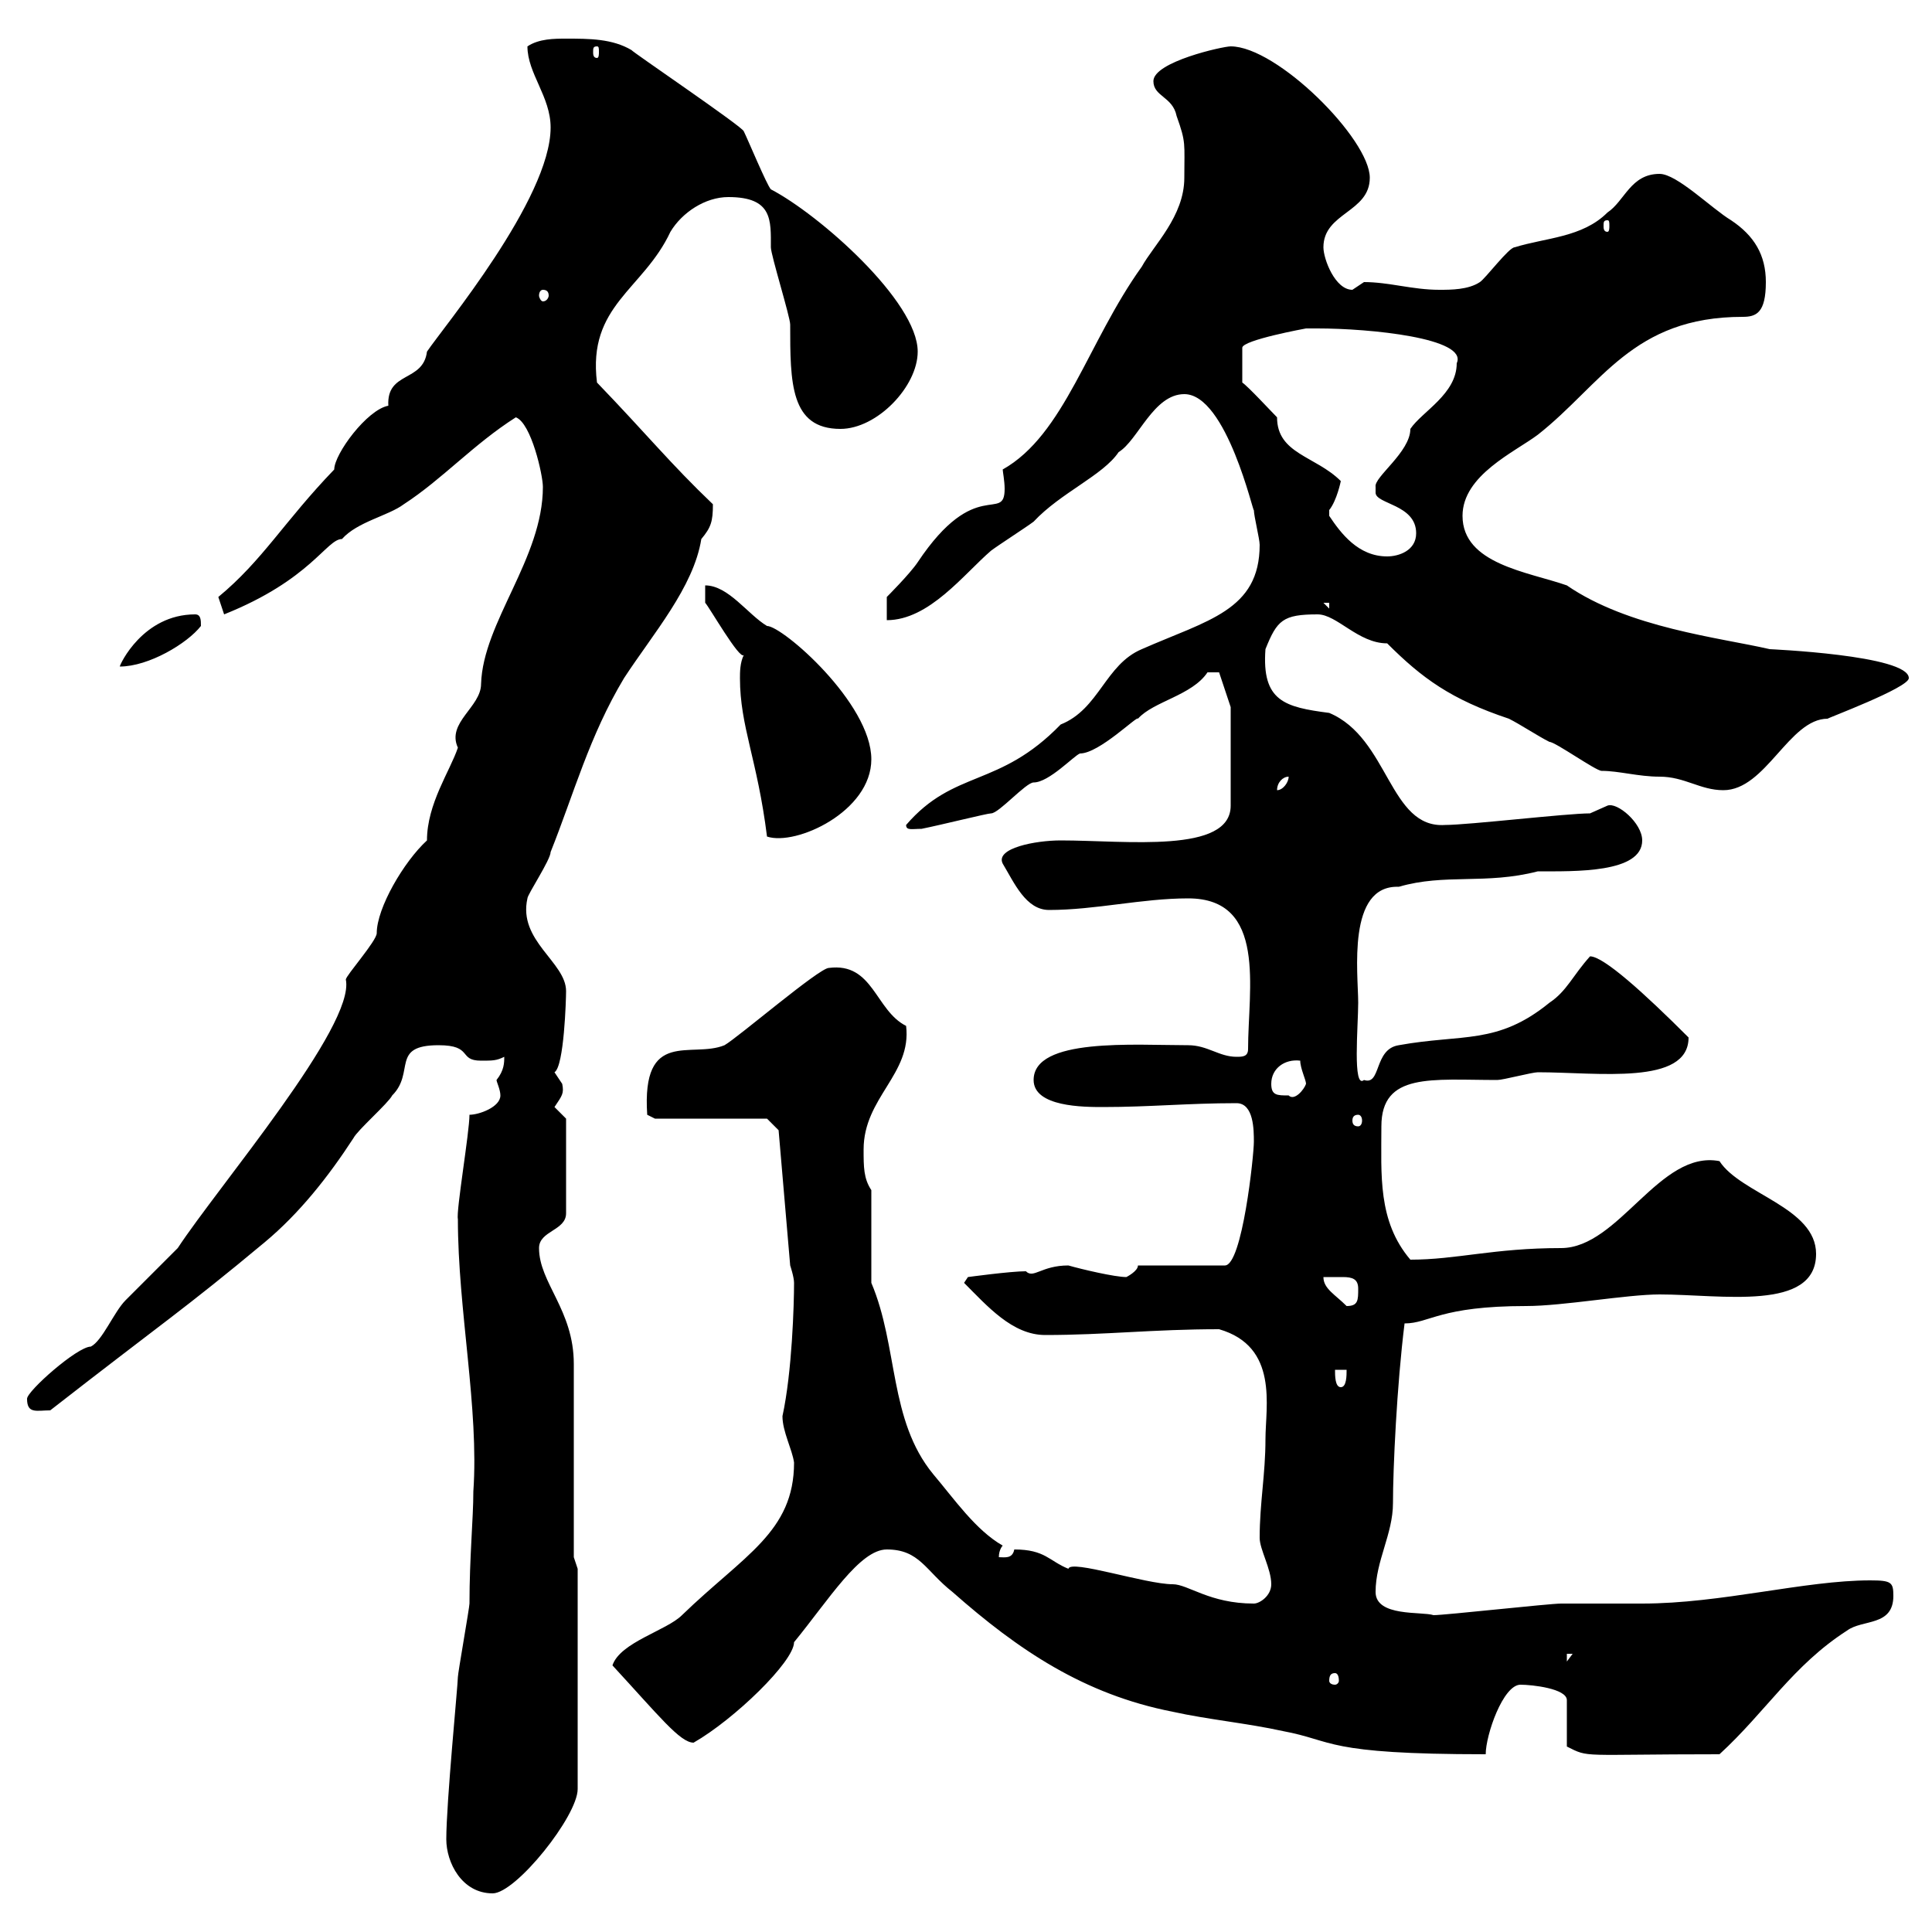 <svg xmlns="http://www.w3.org/2000/svg" xmlns:xlink="http://www.w3.org/1999/xlink" width="300" height="300"><path d="M69.30 285.60C69.30 289.20 71.70 294 76.50 294C80.10 294 89.70 282 89.70 277.80L89.70 243.60L89.10 241.80C89.10 237 89.10 216.30 89.10 211.80C89.10 203.40 83.70 199.20 83.70 193.80C83.70 191.10 87.90 191.10 87.90 188.40L87.90 173.70C87.90 173.70 86.10 171.90 86.10 171.90C87.30 170.10 87.60 169.80 87.30 168.30C87.30 168.30 86.10 166.50 86.10 166.50C87.60 165.60 87.90 155.10 87.90 153.90C87.90 149.40 80.40 146.10 81.90 139.50C81.90 138.90 85.50 133.50 85.50 132.30C89.10 123.30 91.50 114.30 96.90 105.30C101.40 98.40 107.70 91.20 108.90 83.70C110.40 81.90 110.70 81 110.70 78.30C104.10 72 100.50 67.50 92.70 59.40C91.20 47.40 99.90 45 104.10 36C105.90 33 109.50 30.60 113.10 30.60C120 30.60 119.70 34.20 119.70 38.40C119.70 39.60 122.70 49.20 122.70 50.40C122.70 59.40 122.70 66.60 130.50 66.60C136.20 66.60 142.50 60 142.50 54.60C142.50 46.80 127.20 33.30 119.70 29.40C119.10 28.80 116.10 21.60 115.50 20.40C115.50 19.80 97.80 7.80 98.10 7.80C95.10 6 91.50 6 87.90 6C86.10 6 83.70 6 81.90 7.20C81.90 11.40 85.50 15 85.50 19.80C85.50 30.90 68.70 51 66.30 54.60C65.70 59.40 60 57.60 60.30 63C57 63.60 51.90 70.50 51.90 72.90C44.10 81 40.80 87 33.90 92.70C33.90 92.70 34.80 95.40 34.80 95.40C48.30 90 50.70 83.70 53.10 83.70C55.50 81 60.30 80.10 62.70 78.30C68.70 74.40 73.50 69 80.10 64.80C82.50 65.70 84.30 73.80 84.30 75.60C84.30 86.70 75 96.60 74.70 106.20C74.70 109.80 69.30 112.20 71.10 116.10C69.90 119.70 66.30 124.80 66.30 130.50C62.70 133.80 58.50 141 58.50 144.90C58.50 146.10 53.70 151.50 53.70 152.10C55.20 159.30 33.90 184.20 27.60 193.80C26.70 194.70 20.40 201 19.50 201.90C17.70 203.70 15.90 208.20 14.10 209.10C12 209.10 4.20 216 4.20 217.20C4.20 219.60 5.70 219 7.80 219C25.50 205.20 28.50 203.40 41.10 192.90C46.50 188.40 51 182.70 54.90 176.70C55.50 175.50 60.30 171.30 60.90 170.10C64.50 166.50 60.60 162.30 68.10 162.30C73.50 162.30 71.10 164.70 74.70 164.70C76.50 164.70 77.10 164.70 78.30 164.10C78.30 165 78.30 166.20 77.10 167.70C77.10 168 77.70 169.20 77.70 170.10C77.70 171.90 74.40 173.10 72.90 173.10C72.90 175.80 70.80 188.10 71.10 189.30C71.10 203.40 74.40 218.70 73.50 231.60C73.50 235.80 72.90 241.80 72.90 249C72.90 249.60 71.10 259.80 71.10 260.40C71.10 261.60 69.30 279.90 69.30 285.60ZM137.70 240.60C142.80 240.60 143.70 243.90 147.90 247.20C158.10 256.20 168.30 263.10 182.10 265.80C187.50 267 193.80 267.60 199.20 268.80C207.30 270.30 205.50 272.40 230.70 272.40C230.70 269.40 233.40 261.60 236.10 261.60C237.90 261.60 243.30 262.20 243.30 264L243.30 271.20C246.90 273 245.10 272.40 267 272.40C274.20 265.80 278.40 258.60 286.80 253.20C289.20 251.40 294 252.60 294 247.80C294 245.70 293.70 245.40 290.40 245.40C280.20 245.40 267.30 249 255 249C254.10 249 243.30 249 242.40 249C240.60 249 224.40 250.80 222.60 250.80C220.80 250.20 213.60 251.10 213.60 247.20C213.60 242.40 216.30 238.20 216.30 233.40C216.30 228 216.90 215.10 218.10 205.50C222 205.50 223.50 202.80 237 202.80C242.70 202.80 252.60 201 257.70 201C267.30 201 282 203.70 282 194.70C282 187.50 270.30 185.40 267 180.30C257.70 178.50 251.40 193.80 242.40 193.80C231.90 193.80 226.20 195.60 219 195.60C213.90 189.60 214.50 182.40 214.50 174.90C214.50 166.50 222.30 167.70 232.50 167.70C233.40 167.70 237.90 166.50 238.80 166.50C248.10 166.50 262.20 168.60 262.20 161.10C255.30 154.20 249 148.50 246.90 148.50C244.20 151.50 243.30 153.90 240.60 155.70C232.50 162.30 227.10 160.50 217.20 162.30C213.30 162.90 214.50 168.60 211.80 167.70C210 169.20 210.90 159.30 210.90 155.70C210.90 151.20 209.10 137.40 217.20 137.70C224.40 135.60 230.70 137.40 238.80 135.30C244.50 135.30 255 135.60 255 130.50C255 127.80 251.10 124.50 249.60 125.10C249.60 125.10 246.90 126.30 246.90 126.30C243.30 126.30 228 128.10 224.40 128.10C215.70 128.70 215.70 114.60 206.40 110.70C199.50 109.80 195.90 108.90 196.50 100.80C198.30 96.30 199.20 95.40 204.60 95.40C207.60 95.40 210.90 99.90 215.40 99.90C220.80 105.30 225.30 108.60 234.30 111.60C236.10 112.50 238.80 114.30 240.60 115.20C241.50 115.20 247.80 119.70 248.70 119.70C251.40 119.70 254.40 120.60 257.70 120.60C261.60 120.60 264 122.70 267.60 122.70C274.20 122.70 277.80 111.60 283.80 111.60C283.50 111.60 296.40 106.80 296.40 105.30C296.40 101.70 274.50 100.80 274.80 100.80C267 99 252.90 97.50 243.30 90.90C237.30 88.80 227.10 87.60 227.10 80.10C227.10 73.80 235.20 70.20 238.80 67.50C248.70 59.70 253.50 49.20 270.60 49.20C272.70 49.20 274.20 48.60 274.20 43.80C274.20 39.60 272.40 36.60 268.80 34.20C265.80 32.40 260.40 27 257.70 27C253.20 27 252.30 31.20 249.60 33C245.70 36.90 240 36.90 235.20 38.40C234.30 38.40 230.70 43.20 229.80 43.80C228 45 225.30 45 223.50 45C219.30 45 215.70 43.80 211.80 43.80C211.80 43.80 210 45 210 45C207.30 45 205.50 40.20 205.50 38.40C205.50 33 212.70 33 212.70 27.60C212.70 21.60 198.30 7.20 191.10 7.20C189.90 7.20 179.10 9.60 179.10 12.60C179.10 15 182.10 15 182.70 18C184.20 22.20 183.90 22.20 183.90 27.60C183.90 33.60 179.10 38.10 177.30 41.40C168.90 53.10 165.30 67.50 155.70 72.90C155.70 73.20 156 74.70 156 75.90C156 81.30 151.50 73.80 142.50 87.30C141.30 89.10 137.70 92.70 137.70 92.70L137.70 96.30C144.30 96.30 149.70 89.10 153.90 85.50C155.10 84.60 159.30 81.90 160.50 81C164.70 76.50 171.30 73.80 173.70 70.20C176.70 68.40 179.10 61.20 183.90 61.20C190.50 61.20 194.70 80.10 194.70 79.20C194.70 80.10 195.60 83.70 195.60 84.60C195.60 94.80 187.50 96.30 177.30 100.80C171.60 103.20 170.70 110.10 164.70 112.50C155.10 122.40 148.20 119.40 140.70 128.10C140.70 129 141.60 128.70 143.10 128.70C146.10 128.10 153.30 126.30 153.90 126.30C155.10 126.30 159.30 121.50 160.50 121.50C162.90 121.50 166.80 117.30 167.70 117C170.70 117 176.70 111 176.70 111.60C179.10 108.90 185.10 108 187.50 104.40L189.30 104.40L191.10 109.80L191.10 125.10C191.10 132.60 174.90 130.50 164.70 130.50C160.80 130.50 154.50 131.70 155.70 134.10C157.50 137.10 159.30 141.30 162.90 141.30C170.10 141.30 177.30 139.50 184.50 139.50C196.80 139.50 193.80 153.60 193.80 162.90C193.80 164.10 192.90 164.10 192 164.10C189.30 164.10 187.50 162.30 184.50 162.30C176.10 162.30 160.50 161.10 160.50 167.70C160.50 171.90 168.30 171.90 171.30 171.90C178.50 171.90 184.50 171.30 192 171.30C194.70 171.30 194.70 175.50 194.70 177.30C194.70 179.40 192.90 196.50 190.20 196.50L176.70 196.50C176.70 197.40 174.90 198.30 174.90 198.30C173.10 198.30 168 197.10 165.90 196.50C161.70 196.50 160.50 198.60 159.30 197.40C156.90 197.40 150.30 198.30 150.30 198.30L149.70 199.20C153.30 202.80 157.20 207.30 162.30 207.30C171.60 207.30 179.10 206.40 189.30 206.40C198.60 209.10 196.50 218.40 196.50 223.50C196.50 228.90 195.60 233.40 195.60 238.80C195.60 240.60 197.40 243.60 197.40 246C197.40 247.80 195.60 249 194.70 249C187.80 249 184.50 246 182.10 246C177.90 246 166.20 242.10 165.90 243.60C162.90 242.40 162.30 240.60 157.50 240.60C157.20 242.10 156 241.80 155.10 241.80C155.10 240.60 155.70 240 155.70 240C151.50 237.60 148.20 232.80 144.90 228.90C138 220.50 139.50 209.10 135.30 199.20L135.30 184.80C134.10 183 134.10 181.20 134.10 178.50C134.10 170.40 141.60 166.80 140.70 159.30C135.90 156.90 135.60 149.40 128.70 150.30C127.20 150.30 114.60 161.10 112.50 162.30C107.40 164.40 99.60 159.60 100.50 173.10C100.50 173.10 101.70 173.70 101.70 173.70L119.10 173.70L120.90 175.50L122.70 196.50C122.70 196.50 123.30 198.30 123.30 199.20C123.30 202.50 123 213 121.50 219.90C121.50 222.30 123 225 123.30 227.10C123.30 237.90 115.50 241.50 105.90 250.80C103.50 253.20 96.30 255 95.10 258.60C102.30 266.40 105.60 270.60 107.70 270.60C114 267 123.30 258 123.30 255C128.70 248.40 133.50 240.60 137.70 240.60ZM207.30 259.80C207.60 259.80 207.90 260.10 207.90 261C207.90 261.30 207.60 261.60 207.30 261.60C206.70 261.60 206.40 261.30 206.40 261C206.40 260.10 206.70 259.80 207.30 259.80ZM243.30 256.80L244.20 256.80L243.30 258ZM207.30 212.70L209.10 212.70C209.10 213.60 209.10 215.40 208.20 215.40C207.30 215.40 207.30 213.60 207.30 212.70ZM205.50 198.30C206.70 198.30 207.90 198.30 208.50 198.30C210 198.30 210.90 198.60 210.90 200.10C210.90 201.90 210.90 202.80 209.10 202.80C207.30 201 205.50 200.10 205.50 198.30ZM210.90 173.10C211.20 173.10 211.50 173.40 211.50 174C211.50 174.60 211.20 174.90 210.90 174.90C210.30 174.90 210 174.60 210 174C210 173.40 210.30 173.10 210.90 173.10ZM197.40 168.30C197.40 165.90 199.50 164.40 201.90 164.70C201.90 165.90 202.80 167.70 202.80 168.30C202.50 169.20 201 171 200.10 170.10C198.30 170.10 197.40 170.10 197.40 168.30ZM115.50 101.70C114.90 102.90 114.90 104.40 114.90 105.30C114.90 112.80 117.60 117.90 119.10 129.90C123.60 131.40 135.30 126 135.30 117.90C135.30 109.20 121.50 97.20 119.10 97.20C116.10 95.40 113.10 90.90 109.50 90.90L109.50 93.60C110.10 94.20 114.90 102.60 115.50 101.70ZM200.10 120.60C200.10 121.50 199.20 122.70 198.30 122.70C198.30 121.50 199.20 120.60 200.10 120.60ZM30.30 95.40C22.20 95.40 18.60 103.20 18.60 103.50C23.10 103.50 29.10 99.90 31.20 97.20C31.20 96.30 31.20 95.40 30.30 95.40ZM205.50 93.60L206.40 93.60L206.40 94.50ZM206.40 80.10C206.40 80.10 206.40 80.10 206.40 79.20C207.60 77.70 208.20 74.70 208.20 74.70C204.30 70.80 198.30 70.50 198.30 64.80C197.40 63.90 193.80 60 192.90 59.40L192.90 54C192.90 52.80 202.80 51 202.80 51C203.70 51 204.60 51 204.60 51C212.70 51 228 52.50 226.20 56.40C226.20 61.20 220.80 63.90 219 66.60C219 70.20 213.30 74.10 213.60 75.60C213.60 75.60 213.60 76.50 213.60 76.50C213.60 78.30 219.90 78.30 219.90 82.80C219.90 85.50 217.20 86.40 215.40 86.40C210.90 86.40 208.20 82.80 206.40 80.10ZM84.30 45C84.90 45 85.20 45.30 85.20 45.90C85.20 46.20 84.90 46.80 84.30 46.80C84 46.80 83.70 46.20 83.70 45.90C83.70 45.30 84 45 84.30 45ZM249.60 34.20C249.90 34.20 249.90 34.50 249.90 35.10C249.90 35.40 249.90 36 249.60 36C249 36 249 35.40 249 35.10C249 34.50 249 34.20 249.60 34.20ZM92.70 7.20C93 7.20 93 7.50 93 8.10C93 8.40 93 9 92.70 9C92.10 9 92.10 8.40 92.10 8.10C92.10 7.50 92.10 7.20 92.70 7.20Z"/></svg>